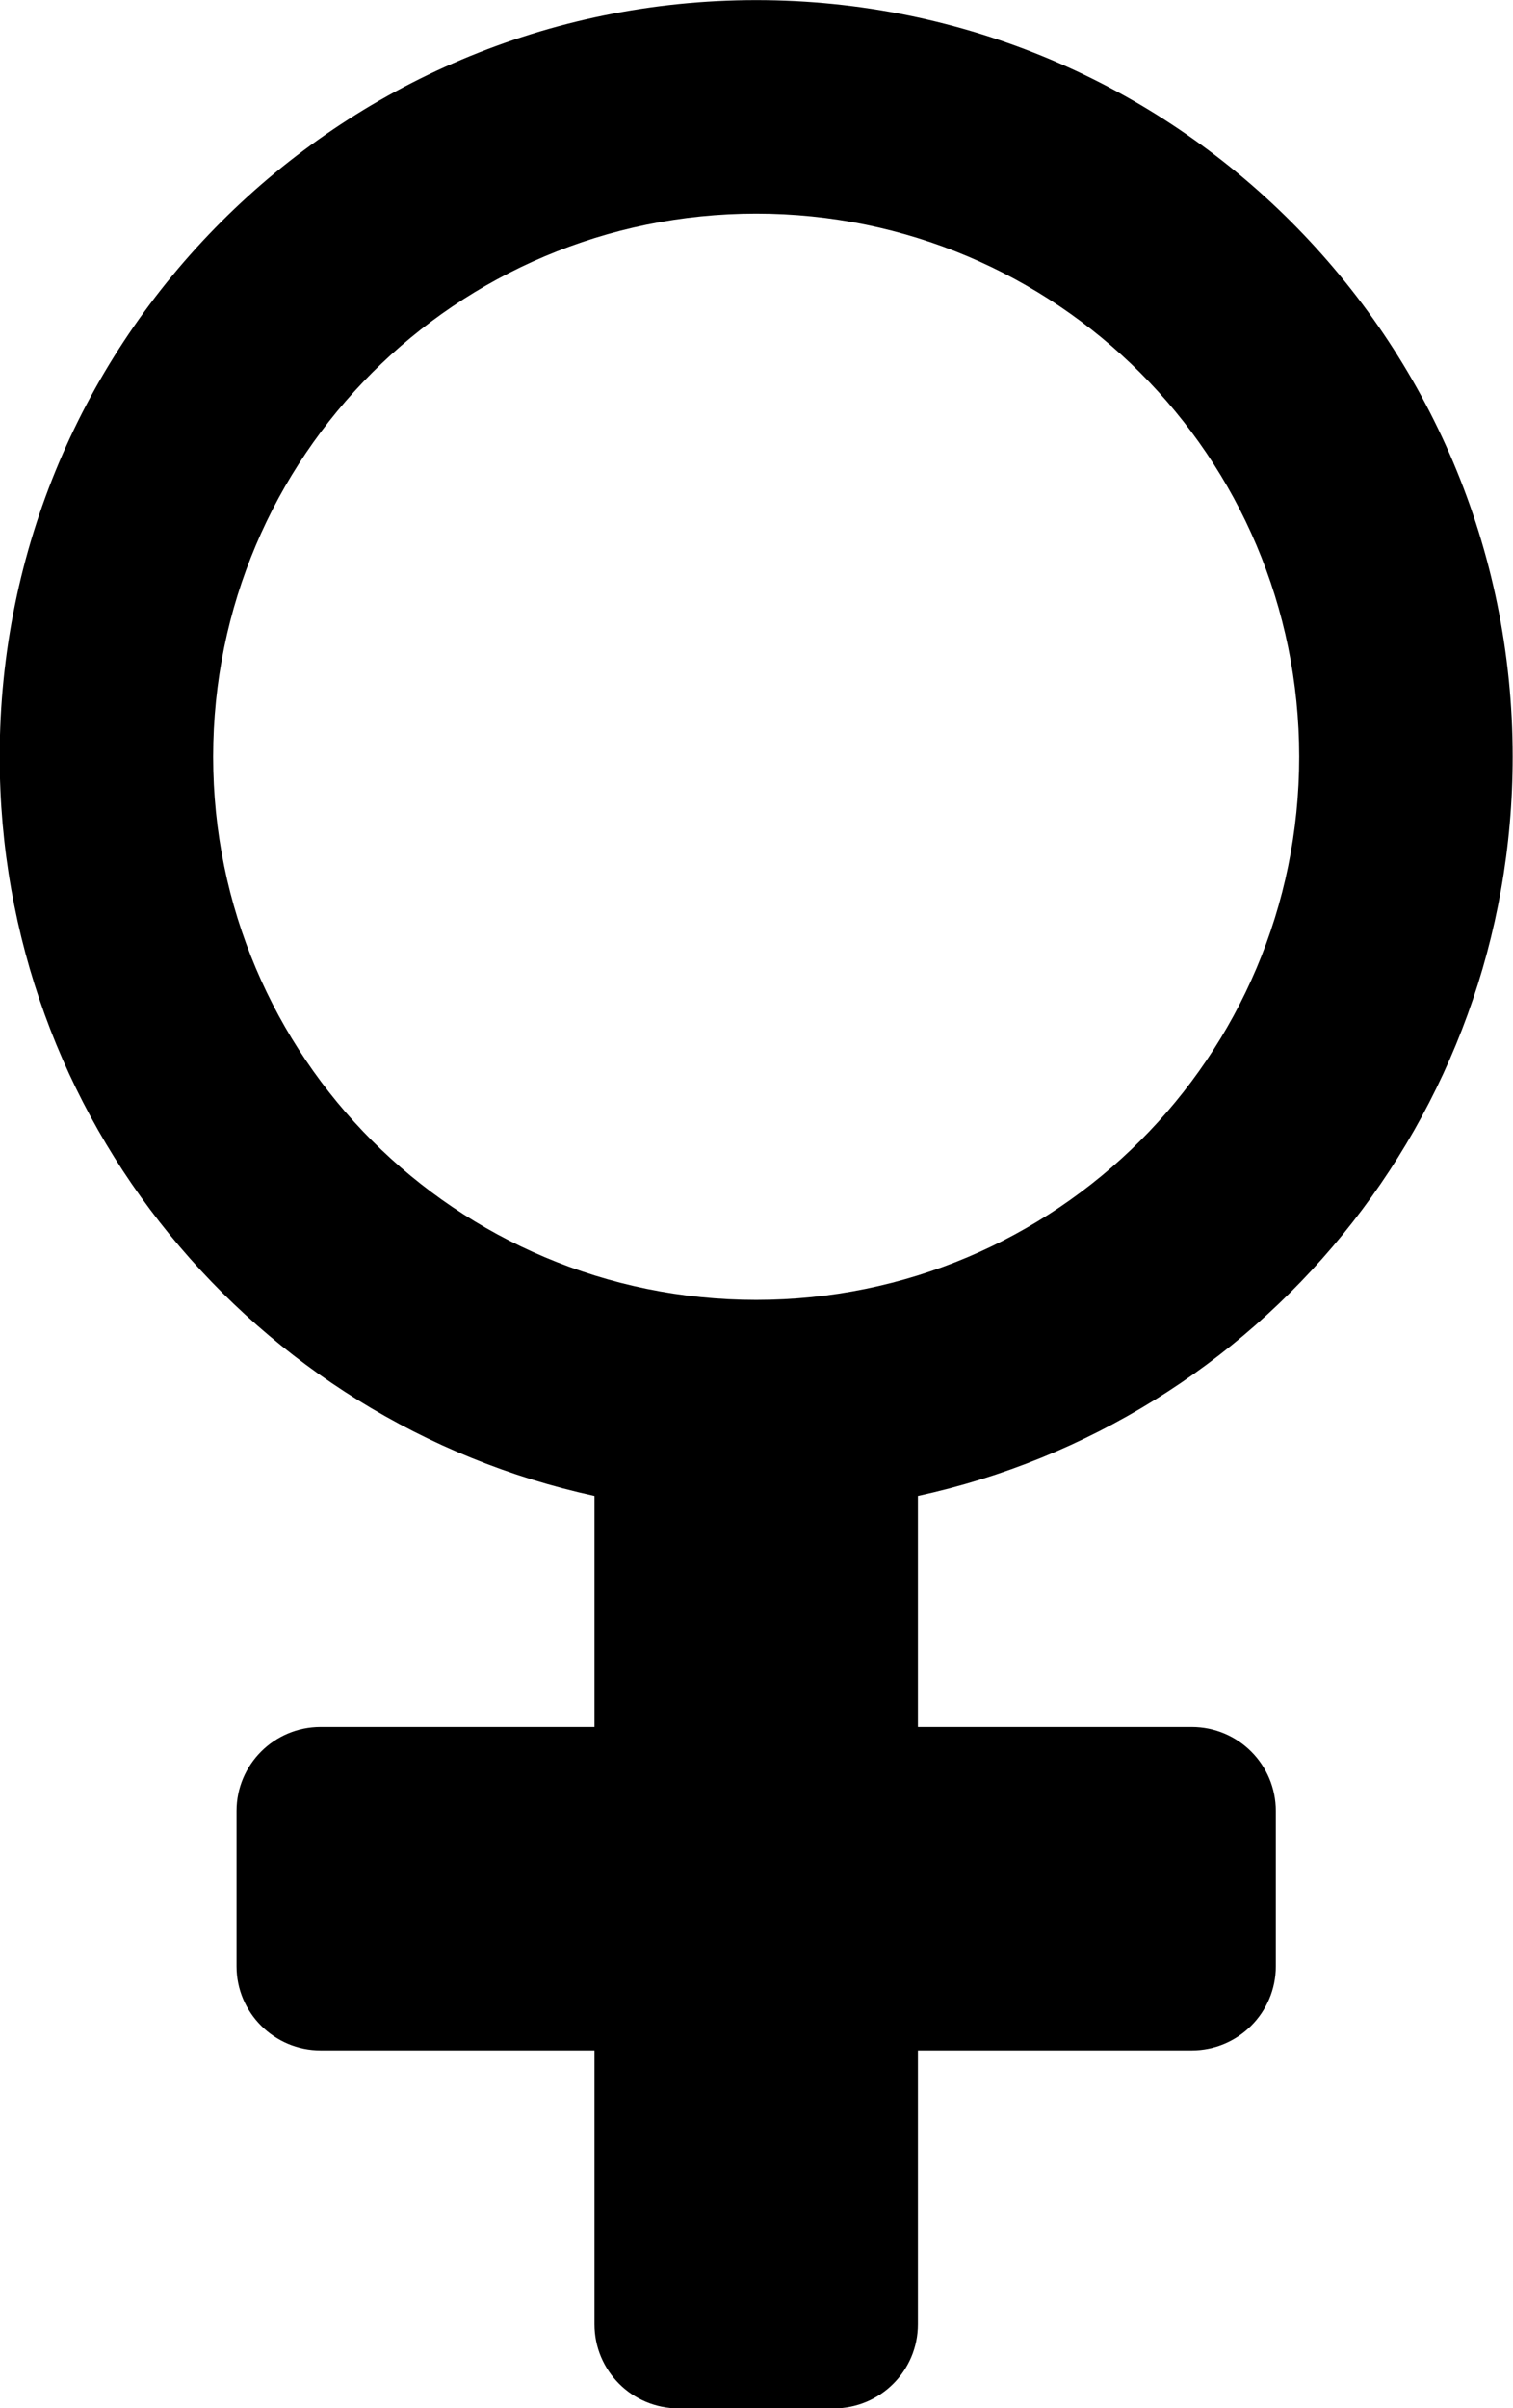 <?xml version="1.0" encoding="UTF-8" standalone="no"?><svg xmlns="http://www.w3.org/2000/svg" xmlns:xlink="http://www.w3.org/1999/xlink" fill="#000000" height="372.2" preserveAspectRatio="xMidYMid meet" version="1" viewBox="95.7 35.1 233.9 372.2" width="233.9" zoomAndPan="magnify"><g id="change1_1"><path d="M 212.602 236.012 C 166.238 236.012 128.652 198.426 128.652 152.062 C 128.652 105.699 166.238 68.117 212.602 68.117 C 258.965 68.117 296.547 105.699 296.547 152.062 C 296.547 198.426 258.965 236.012 212.602 236.012 Z M 329.547 152.062 C 329.547 87.477 277.188 35.117 212.602 35.117 C 148.012 35.117 95.652 87.477 95.652 152.062 C 95.652 208.066 135.027 254.871 187.602 266.32 L 187.602 302.012 L 145.266 302.012 C 138.086 302.012 132.266 307.828 132.266 315.012 L 132.266 339.012 C 132.266 346.188 138.086 352.012 145.266 352.012 L 187.602 352.012 L 187.602 394.344 C 187.602 401.523 193.422 407.344 200.602 407.344 L 224.602 407.344 C 231.781 407.344 237.602 401.523 237.602 394.344 L 237.602 352.012 L 279.934 352.012 C 287.113 352.012 292.934 346.188 292.934 339.012 L 292.934 315.012 C 292.934 307.828 287.113 302.012 279.934 302.012 L 237.602 302.012 L 237.602 266.32 C 290.176 254.871 329.547 208.066 329.547 152.062" fill="#000000"/></g></svg>